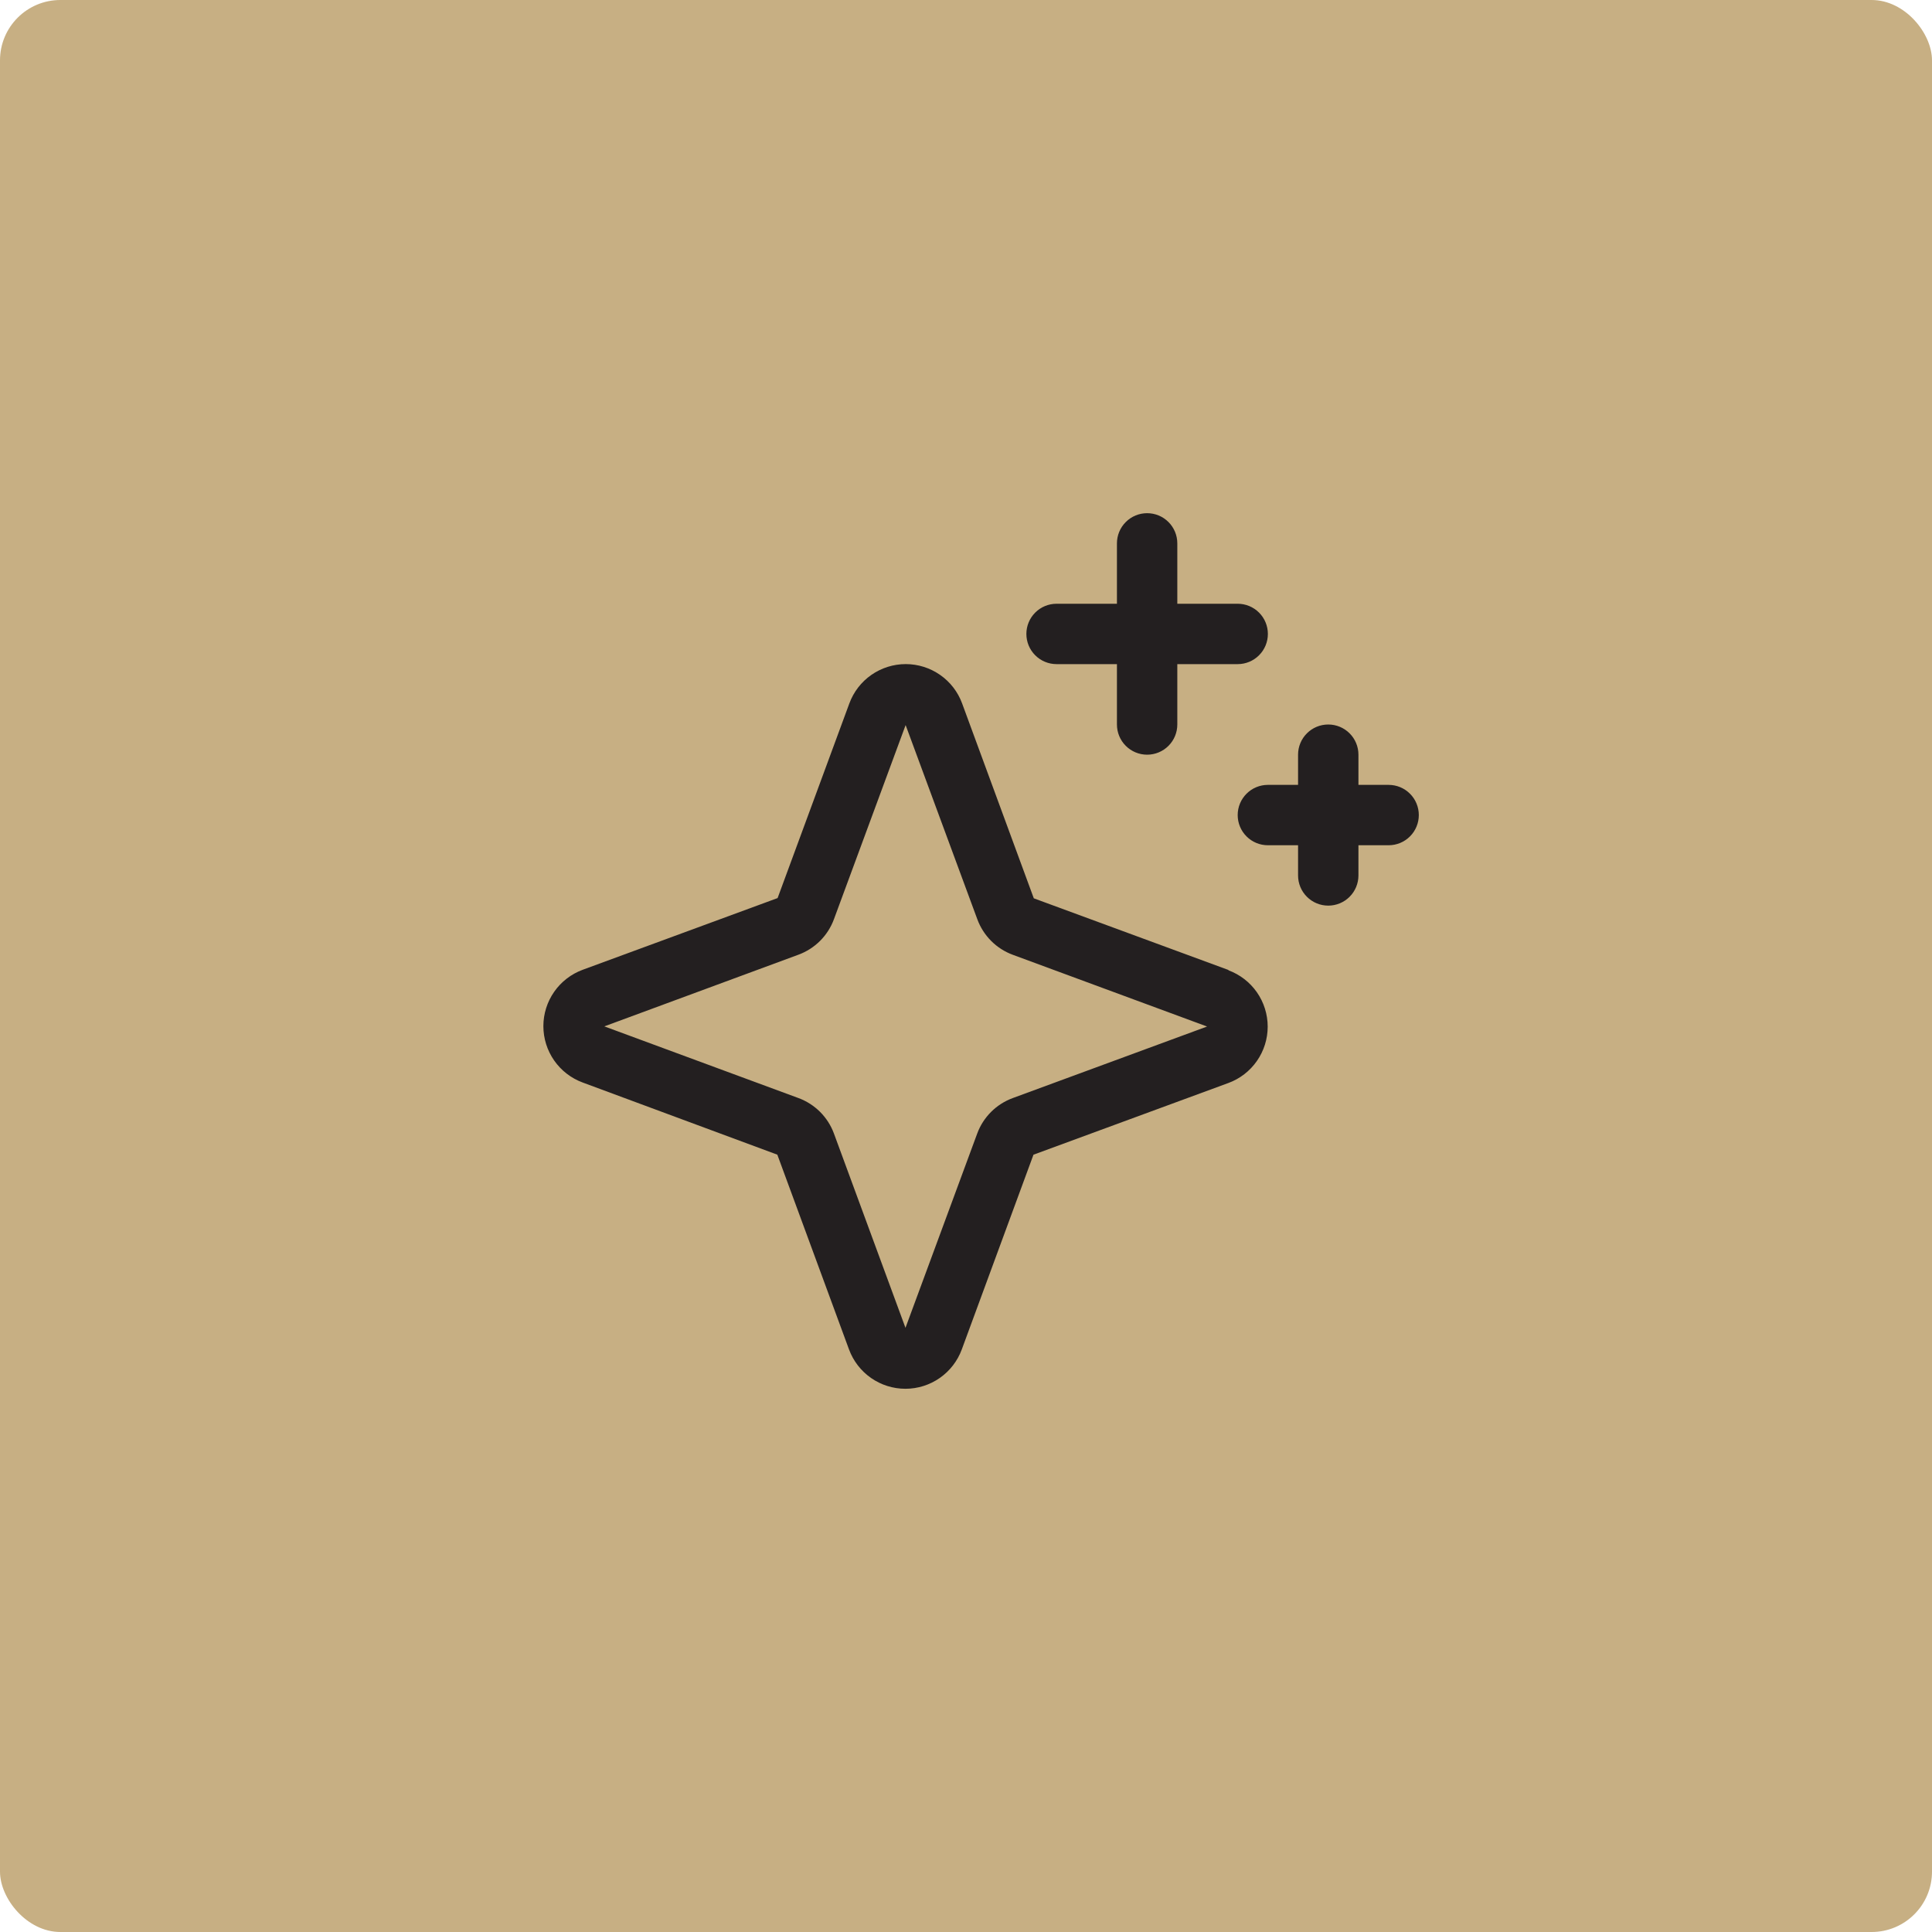 <svg width="64" height="64" viewBox="0 0 64 64" fill="none" xmlns="http://www.w3.org/2000/svg">
<rect width="64" height="64" rx="2" fill="#C7AF83"/>
<path d="M40.698 32.133L34.246 29.758L31.871 23.301C31.731 22.919 31.476 22.589 31.142 22.357C30.808 22.124 30.411 21.999 30.004 21.999C29.597 21.999 29.199 22.124 28.865 22.357C28.531 22.589 28.277 22.919 28.136 23.301L25.759 29.75L19.303 32.125C18.921 32.266 18.591 32.52 18.358 32.854C18.125 33.188 18 33.585 18 33.992C18 34.4 18.125 34.797 18.358 35.131C18.591 35.465 18.921 35.719 19.303 35.86L25.75 38.25L28.125 44.703C28.266 45.085 28.52 45.414 28.854 45.647C29.188 45.88 29.585 46.005 29.993 46.005C30.4 46.005 30.797 45.88 31.131 45.647C31.465 45.414 31.719 45.085 31.86 44.703L34.235 38.251L40.691 35.876C41.073 35.736 41.403 35.481 41.636 35.147C41.869 34.813 41.994 34.416 41.994 34.009C41.994 33.602 41.869 33.204 41.636 32.87C41.403 32.536 41.073 32.282 40.691 32.141L40.698 32.133ZM33.549 36.375C33.279 36.474 33.033 36.631 32.83 36.834C32.626 37.038 32.469 37.283 32.37 37.554L29.995 43.986L27.625 37.549C27.526 37.28 27.369 37.036 27.167 36.833C26.964 36.631 26.72 36.474 26.451 36.375L20.019 34L26.451 31.625C26.72 31.526 26.964 31.369 27.167 31.167C27.369 30.964 27.526 30.72 27.625 30.451L30 24.019L32.375 30.451C32.474 30.721 32.631 30.967 32.835 31.171C33.038 31.374 33.284 31.531 33.554 31.63L39.986 34.005L33.549 36.375ZM34 21C34 20.735 34.105 20.48 34.293 20.293C34.48 20.105 34.735 20 35 20H37V18C37 17.735 37.105 17.48 37.293 17.293C37.48 17.105 37.735 17 38 17C38.265 17 38.52 17.105 38.707 17.293C38.895 17.48 39 17.735 39 18V20H41C41.265 20 41.52 20.105 41.707 20.293C41.895 20.48 42 20.735 42 21C42 21.265 41.895 21.52 41.707 21.707C41.52 21.895 41.265 22 41 22H39V24C39 24.265 38.895 24.52 38.707 24.707C38.52 24.895 38.265 25 38 25C37.735 25 37.48 24.895 37.293 24.707C37.105 24.52 37 24.265 37 24V22H35C34.735 22 34.48 21.895 34.293 21.707C34.105 21.52 34 21.265 34 21ZM47 27C47 27.265 46.895 27.52 46.707 27.707C46.52 27.895 46.265 28 46 28H45V29C45 29.265 44.895 29.52 44.707 29.707C44.52 29.895 44.265 30 44 30C43.735 30 43.48 29.895 43.293 29.707C43.105 29.52 43 29.265 43 29V28H42C41.735 28 41.48 27.895 41.293 27.707C41.105 27.52 41 27.265 41 27C41 26.735 41.105 26.48 41.293 26.293C41.48 26.105 41.735 26 42 26H43V25C43 24.735 43.105 24.48 43.293 24.293C43.48 24.105 43.735 24 44 24C44.265 24 44.52 24.105 44.707 24.293C44.895 24.48 45 24.735 45 25V26H46C46.265 26 46.52 26.105 46.707 26.293C46.895 26.48 47 26.735 47 27Z" fill="#231F20"/>
</svg>
